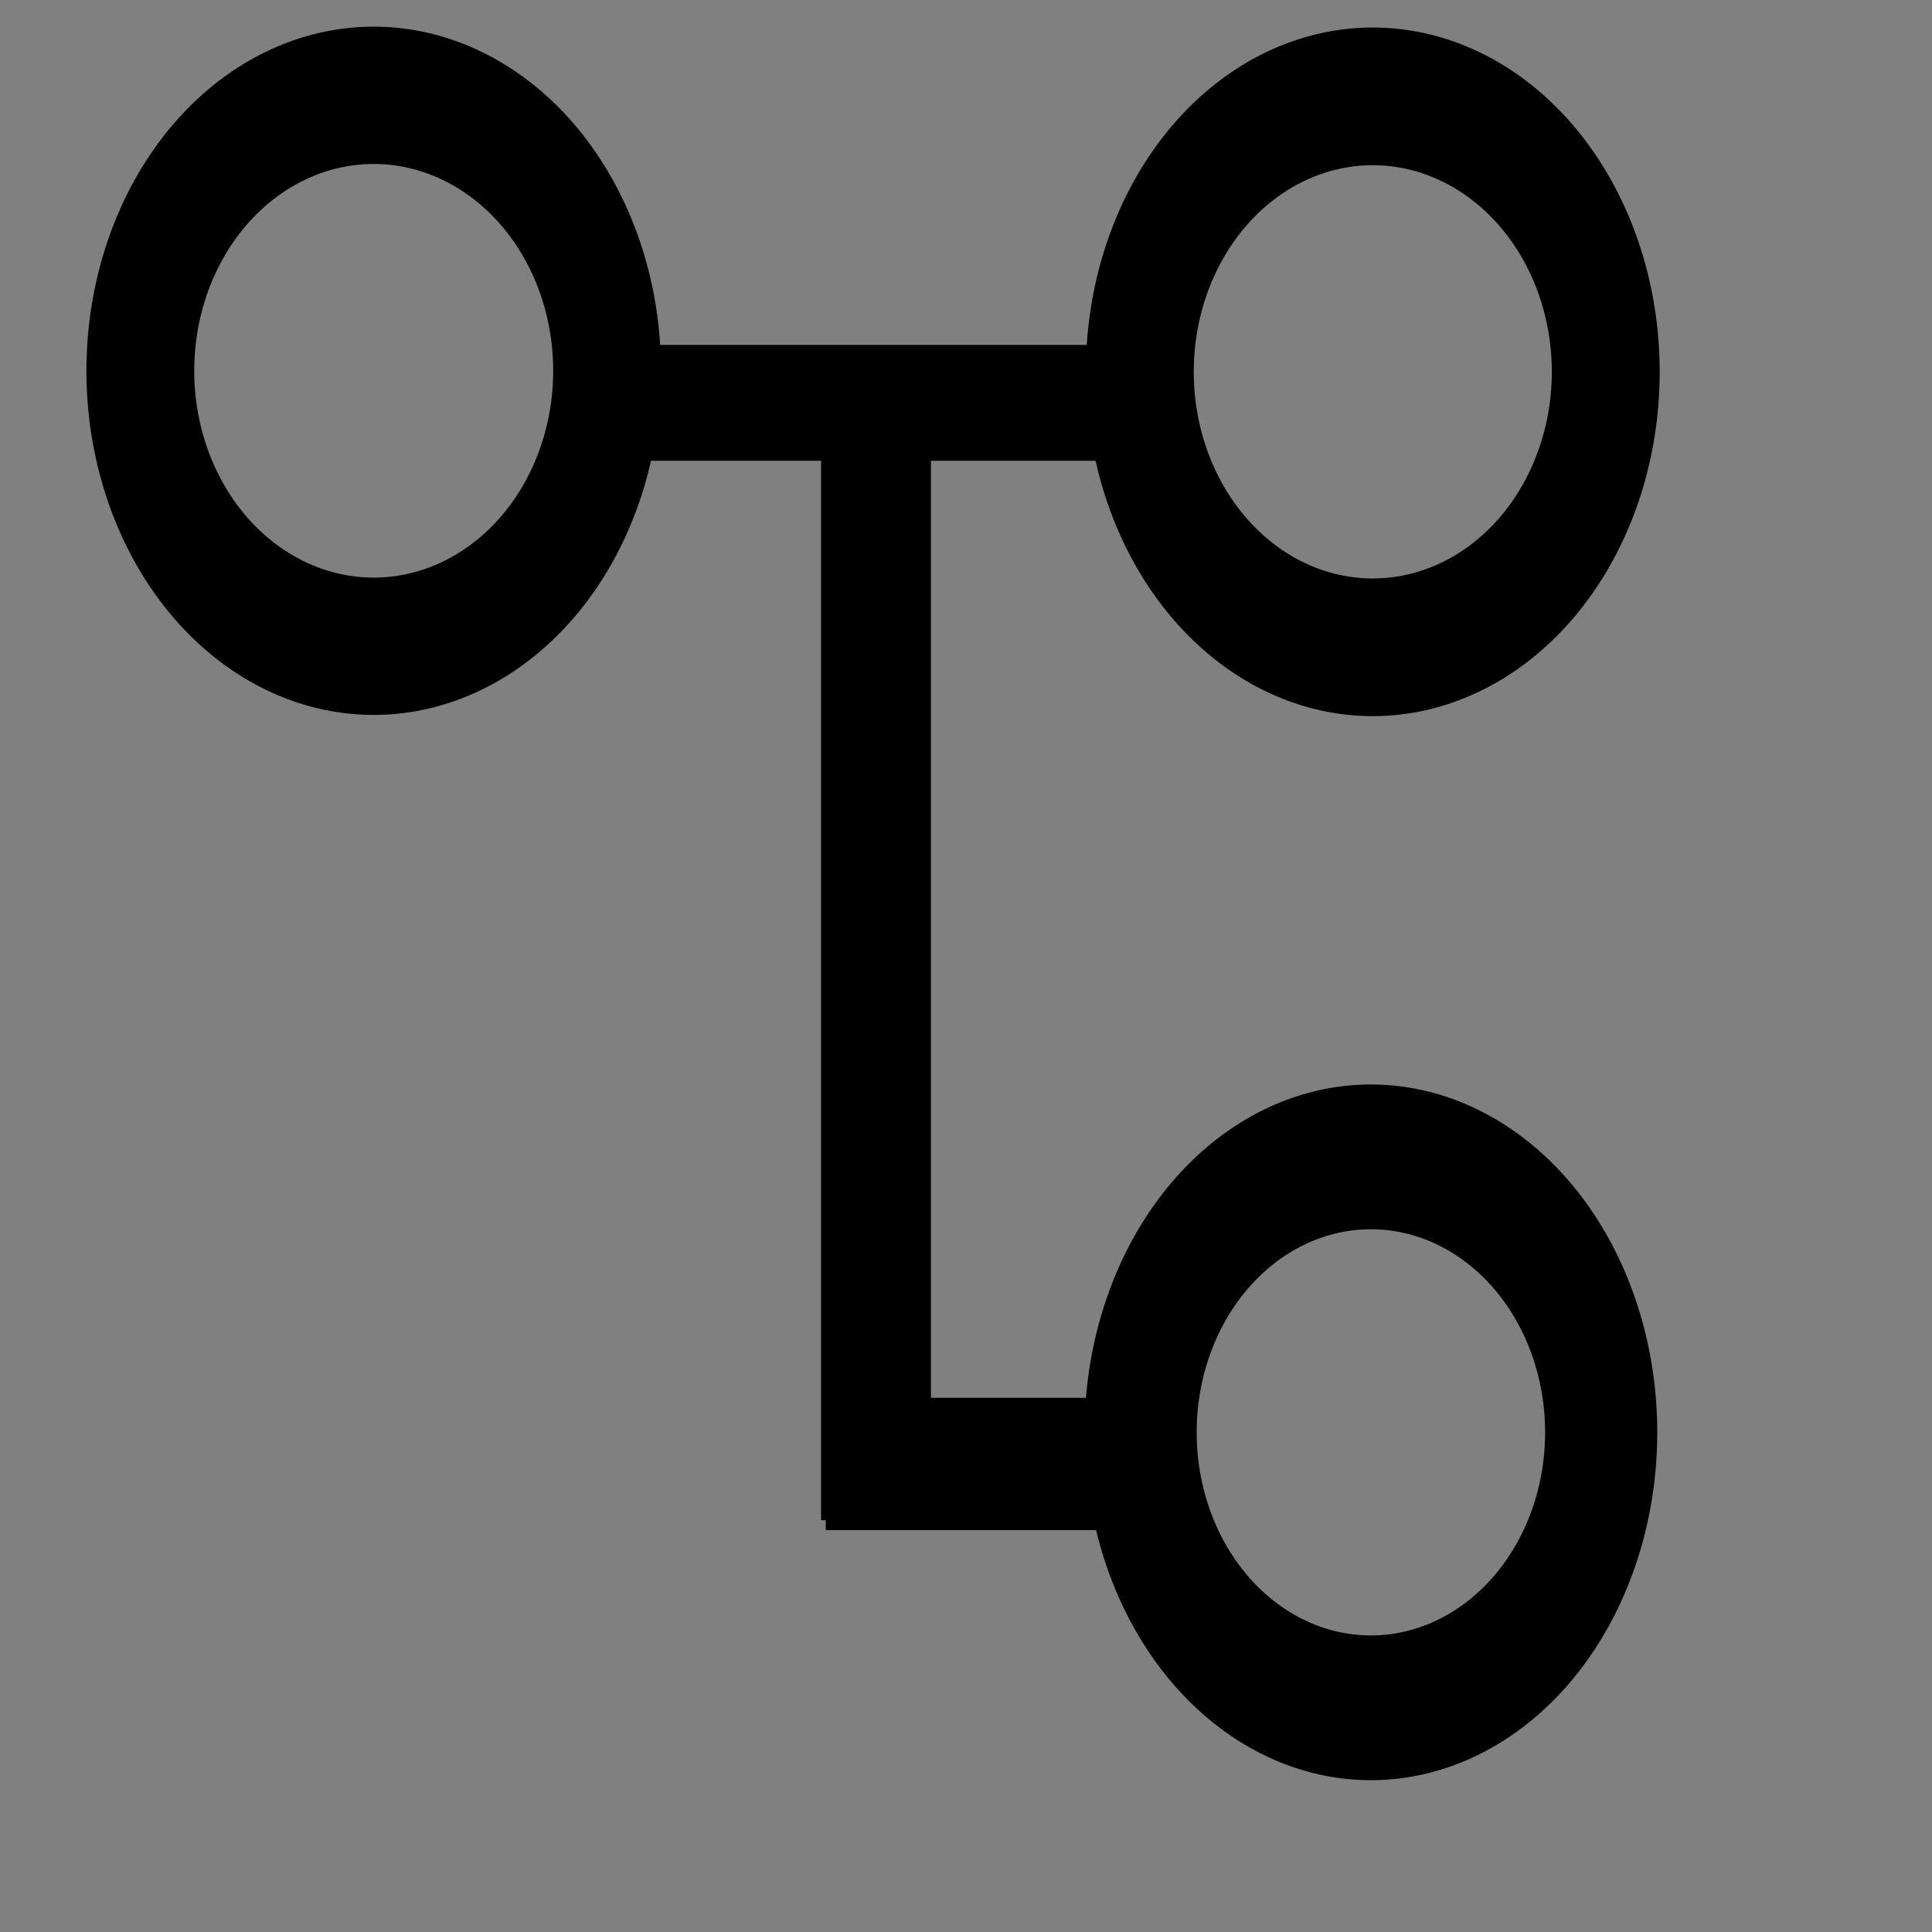 <?xml version="1.0" encoding="UTF-8" standalone="no"?>
<!-- Created with Inkscape (http://www.inkscape.org/) -->

<svg
   xmlns:dc="http://purl.org/dc/elements/1.1/"
   xmlns:cc="http://creativecommons.org/ns#"
   xmlns:rdf="http://www.w3.org/1999/02/22-rdf-syntax-ns#"
   xmlns:svg="http://www.w3.org/2000/svg"
   xmlns="http://www.w3.org/2000/svg"
   xmlns:xlink="http://www.w3.org/1999/xlink"
   xmlns:sodipodi="http://sodipodi.sourceforge.net/DTD/sodipodi-0.dtd"
   xmlns:inkscape="http://www.inkscape.org/namespaces/inkscape"
   width="24"
   height="24"
   id="svg10452"
   version="1.1"
   inkscape:version="0.48.1 r9760"
   sodipodi:docname="icon.svg">
  <rect width="100%" height="100%" fill="#808080" stroke="none"/>
  <defs
     id="defs10454">
    <linearGradient
       inkscape:collect="always"
       id="linearGradient3888">
      <stop
         style="stop-color:#03244d;stop-opacity:1;"
         offset="0"
         id="stop3890" />
      <stop
         style="stop-color:#03244d;stop-opacity:0;"
         offset="1"
         id="stop3892" />
    </linearGradient>
    <linearGradient
       inkscape:collect="always"
       xlink:href="#linearGradient3888"
       id="linearGradient3904"
       x1="0.609"
       y1="3.36"
       x2="6.533"
       y2="3.36"
       gradientUnits="userSpaceOnUse" />
  </defs>
  <sodipodi:namedview
     id="base"
     pagecolor="#ffffff"
     bordercolor="#666666"
     borderopacity="1.0"
     inkscape:pageopacity="0.0"
     inkscape:pageshadow="2"
     inkscape:zoom="21.28125"
     inkscape:cx="16"
     inkscape:cy="25.397944"
     inkscape:current-layer="layer1"
     showgrid="true"
     inkscape:grid-bbox="true"
     inkscape:document-units="px"
     inkscape:snap-global="false"
     inkscape:window-width="2560"
     inkscape:window-height="1305"
     inkscape:window-x="0"
     inkscape:window-y="0"
     inkscape:window-maximized="0">
    <inkscape:grid
       type="xygrid"
       id="grid10460"
       empspacing="5"
       visible="true"
       enabled="true"
       snapvisiblegridlinesonly="true" />
  </sodipodi:namedview>
  <g
     id="layer1"
     inkscape:label="Layer 1"
     inkscape:groupmode="layer"
     transform="translate(0,-8)">
    <path
       sodipodi:type="arc"
       style="fill:none;stroke:#000000;stroke-width:1.183;stroke-linecap:butt;stroke-linejoin:miter;stroke-miterlimit:4;stroke-opacity:1;stroke-dasharray:none"
       id="path8132"
       sodipodi:cx="3.5712187"
       sodipodi:cy="3.3597651"
       sodipodi:rx="2.5609398"
       sodipodi:ry="2.3729808"
       d="m 6.132,3.36 a 2.561,2.373 0 1 1 -5.122,0 2.561,2.373 0 1 1 5.122,0 z"
       transform="matrix(1.132,0,0,1.442,0.6,7.761)" />
    <path
       transform="matrix(1.13,0,0,1.442,13.018,7.774)"
       d="m 6.132,3.36 a 2.561,2.373 0 1 1 -5.122,0 2.561,2.373 0 1 1 5.122,0 z"
       sodipodi:ry="2.3729808"
       sodipodi:rx="2.5609398"
       sodipodi:cy="3.3597651"
       sodipodi:cx="3.5712187"
       id="path8138"
       style="fill:none;stroke:#000000;stroke-width:1.186;stroke-linecap:butt;stroke-linejoin:miter;stroke-miterlimit:4;stroke-opacity:1;stroke-dasharray:none"
       sodipodi:type="arc" />
    <path
       sodipodi:type="arc"
       style="fill:none;stroke:#000000;stroke-width:1.247;stroke-linecap:butt;stroke-linejoin:miter;stroke-miterlimit:4;stroke-opacity:1;stroke-dasharray:none"
       id="path8140"
       sodipodi:cx="3.5712187"
       sodipodi:cy="3.3597651"
       sodipodi:rx="2.5609398"
       sodipodi:ry="2.3729808"
       d="m 6.132,3.36 a 2.561,2.373 0 1 1 -5.122,0 2.561,2.373 0 1 1 5.122,0 z"
       transform="matrix(1.117,0,0,1.442,13.041,20.948)" />
    <rect
       style="fill:#ffffff;fill-opacity:1;stroke:#000000;stroke-width:0.818;stroke-linecap:round;stroke-linejoin:miter;stroke-miterlimit:4;stroke-opacity:1;stroke-dasharray:none"
       id="rect8142"
       width="5.372"
       height="0.621"
       x="8.176"
       y="12.694" />
    <rect
       style="fill:#ffffff;fill-opacity:1;stroke:#000000;stroke-width:0.789;stroke-linecap:round;stroke-linejoin:miter;stroke-miterlimit:4;stroke-opacity:1;stroke-dasharray:none"
       id="rect8144"
       width="0.576"
       height="13.184"
       x="10.594"
       y="13.306" />
    <rect
       style="fill:#000000;fill-opacity:1;stroke:#000000;stroke-width:0;stroke-linecap:round;stroke-linejoin:miter;stroke-miterlimit:4;stroke-opacity:1;stroke-dasharray:none"
       id="rect8146"
       width="3.86"
       height="1.644"
       x="10.258"
       y="25.364" />
  </g>
</svg>
